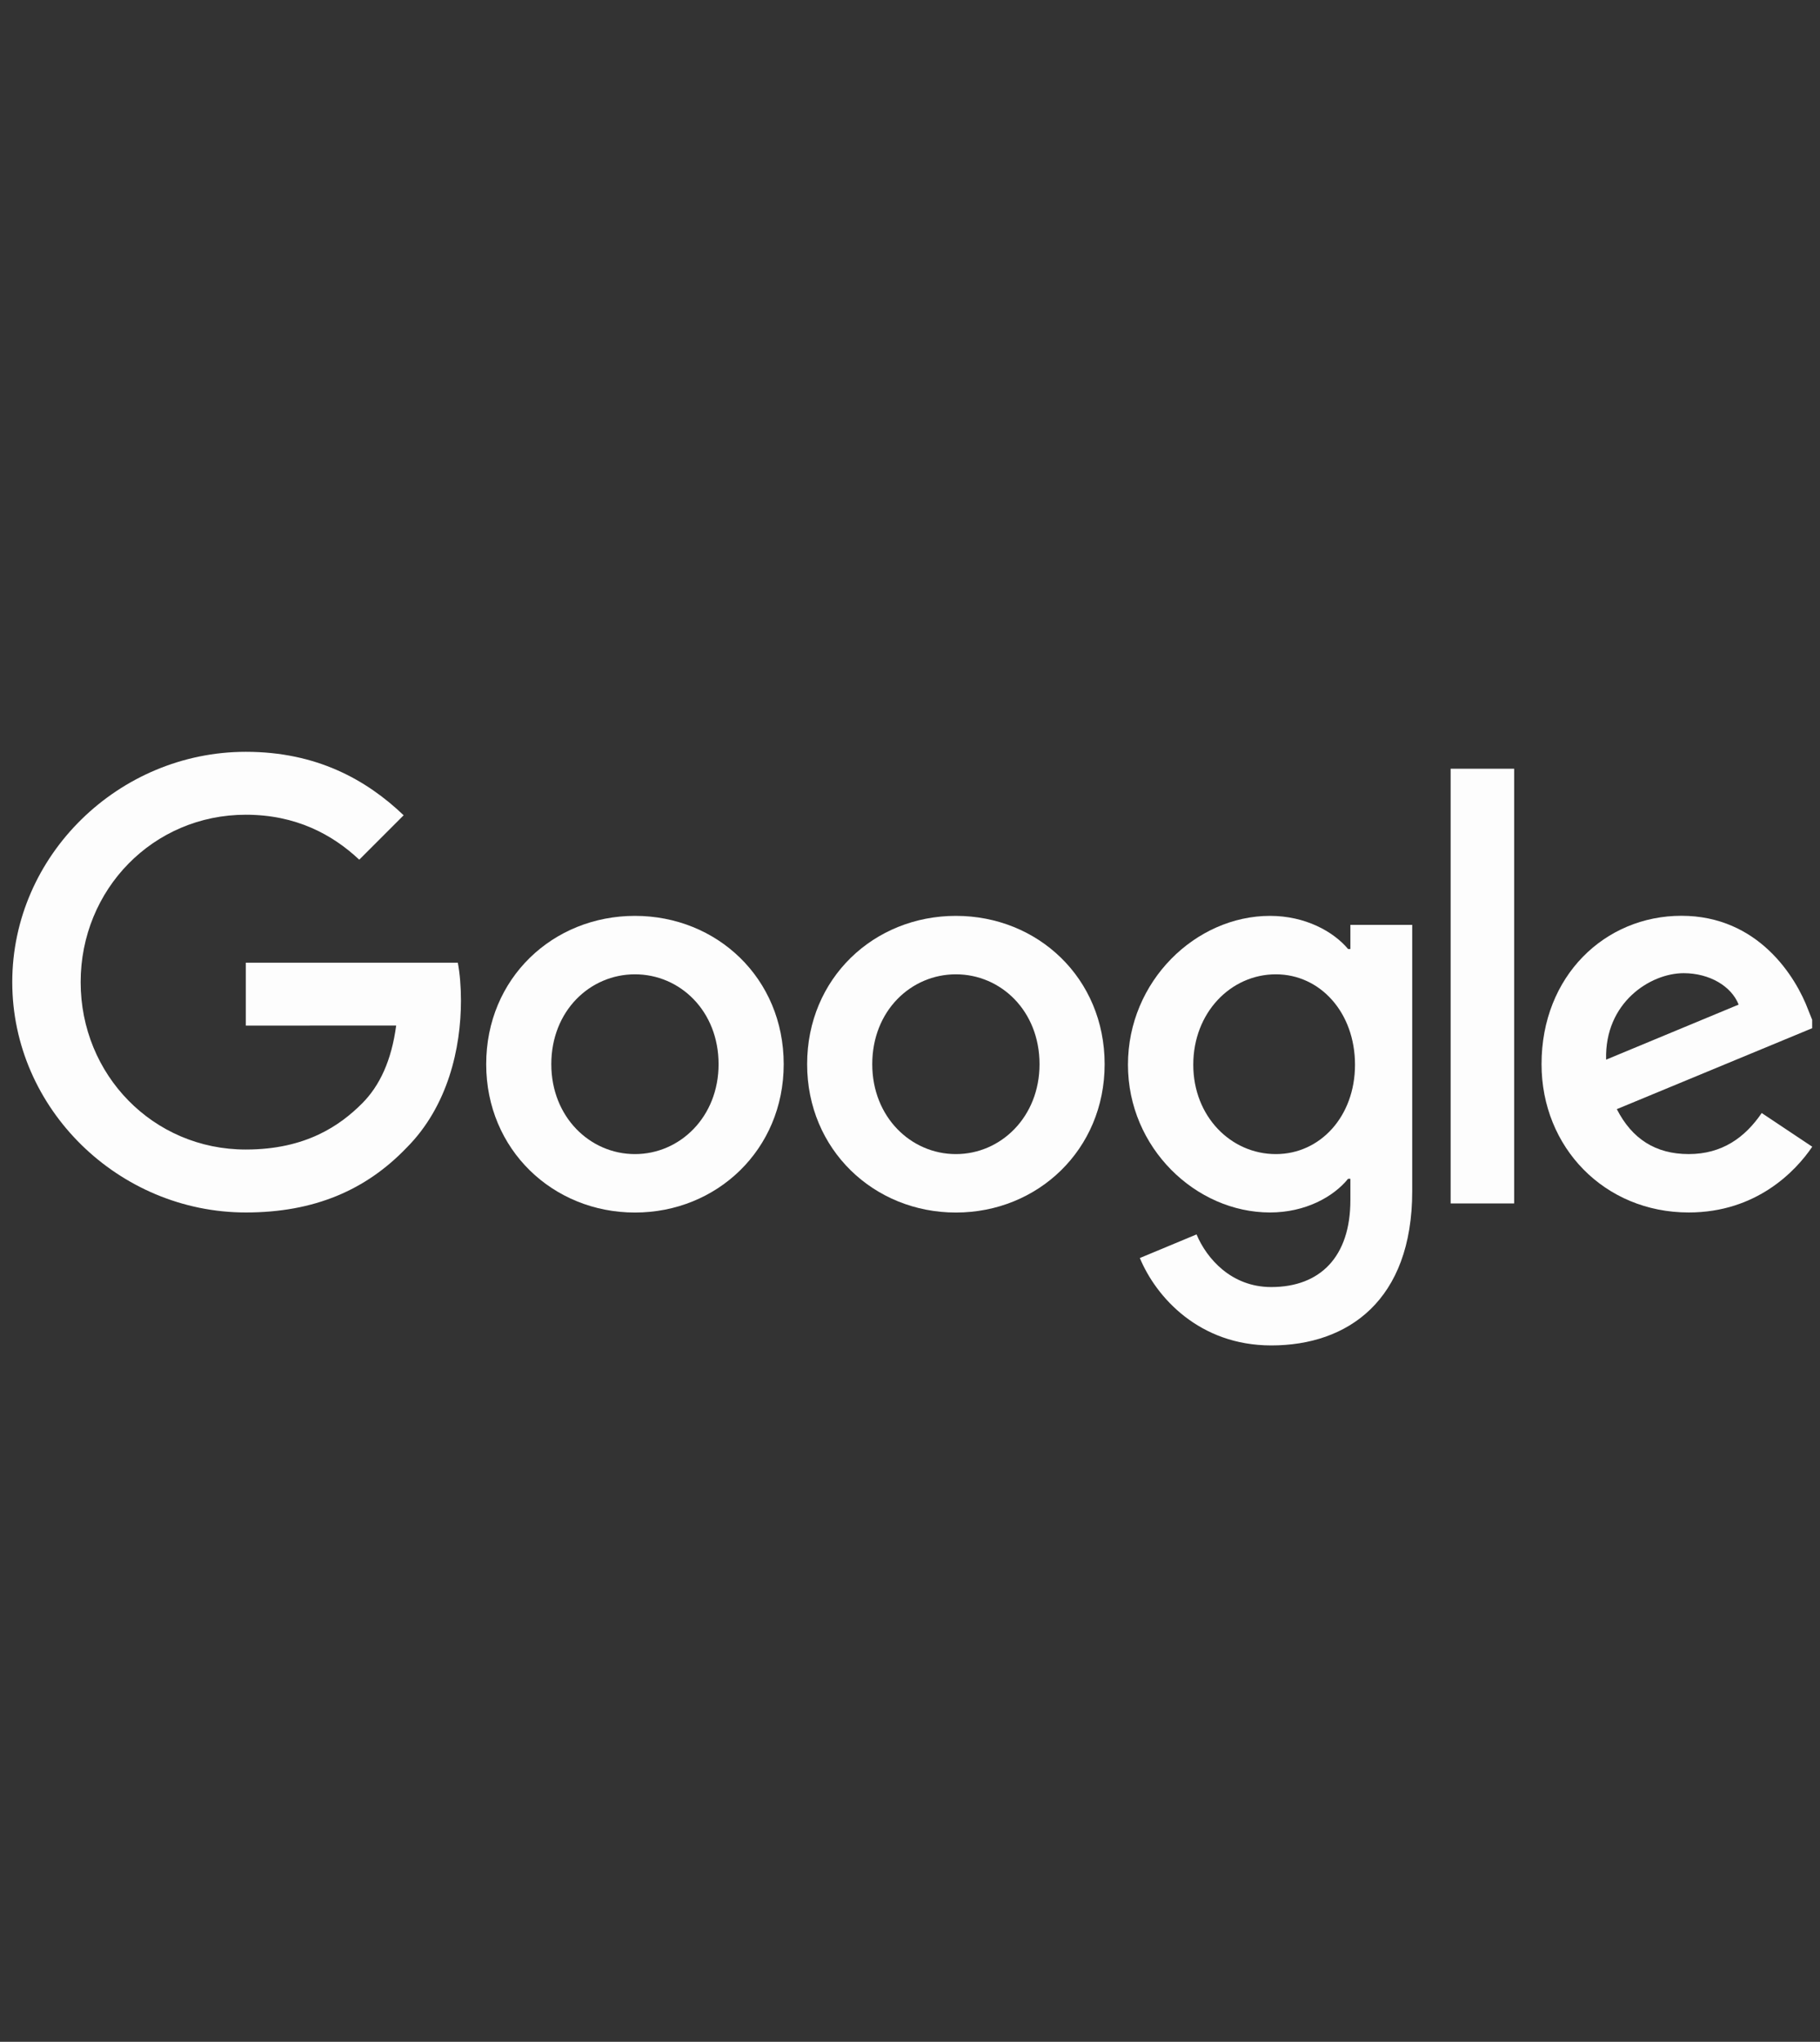<svg width="107" height="120" viewBox="0 0 107 120" fill="none" xmlns="http://www.w3.org/2000/svg">
<rect x="0" y="0" width="107" height="120" fill="#333333" stroke="none"/>
<g clip-path="url(#clip0_3644_75161)">
<g clip-path="url(#clip1_3644_75161)">
<path d="M46.075 62.545C46.075 67.564 42.148 71.263 37.329 71.263C32.51 71.263 28.584 67.564 28.584 62.545C28.584 57.49 32.51 53.827 37.329 53.827C42.148 53.827 46.075 57.49 46.075 62.545ZM42.246 62.545C42.246 59.408 39.971 57.262 37.329 57.262C34.688 57.262 32.412 59.408 32.412 62.545C32.412 65.65 34.688 67.828 37.329 67.828C39.971 67.828 42.246 65.646 42.246 62.545Z" fill="#FDFDFD"/>
<path d="M64.943 62.545C64.943 67.564 61.017 71.263 56.198 71.263C51.379 71.263 47.452 67.564 47.452 62.545C47.452 57.494 51.379 53.827 56.198 53.827C61.017 53.827 64.943 57.49 64.943 62.545ZM61.115 62.545C61.115 59.408 58.839 57.262 56.198 57.262C53.556 57.262 51.281 59.408 51.281 62.545C51.281 65.65 53.556 67.828 56.198 67.828C58.839 67.828 61.115 65.646 61.115 62.545Z" fill="#FDFDFD"/>
<path d="M83.026 54.353V70.005C83.026 76.444 79.23 79.073 74.741 79.073C70.515 79.073 67.972 76.247 67.013 73.936L70.346 72.548C70.94 73.967 72.394 75.642 74.737 75.642C77.61 75.642 79.391 73.869 79.391 70.532V69.278H79.257C78.4 70.335 76.749 71.259 74.666 71.259C70.307 71.259 66.314 67.462 66.314 62.576C66.314 57.655 70.307 53.827 74.666 53.827C76.745 53.827 78.396 54.75 79.257 55.776H79.391V54.357H83.026V54.353ZM79.662 62.576C79.662 59.506 77.614 57.262 75.008 57.262C72.367 57.262 70.154 59.506 70.154 62.576C70.154 65.615 72.367 67.828 75.008 67.828C77.614 67.828 79.662 65.615 79.662 62.576Z" fill="#FDFDFD"/>
<path d="M89.019 45.179V70.728H85.285V45.179H89.019Z" fill="#FDFDFD"/>
<path d="M103.573 65.414L106.544 67.395C105.585 68.814 103.274 71.259 99.281 71.259C94.328 71.259 90.629 67.43 90.629 62.541C90.629 57.356 94.36 53.822 98.852 53.822C103.376 53.822 105.589 57.423 106.313 59.369L106.71 60.359L95.055 65.186C95.948 66.935 97.335 67.827 99.281 67.827C101.23 67.827 102.582 66.868 103.573 65.414ZM94.426 62.277L102.217 59.042C101.788 57.954 100.499 57.195 98.982 57.195C97.036 57.195 94.328 58.913 94.426 62.277Z" fill="#FDFDFD"/>
<path d="M14.451 60.277V56.578H26.915C27.037 57.223 27.1 57.985 27.1 58.811C27.1 61.586 26.341 65.017 23.896 67.462C21.518 69.938 18.48 71.259 14.455 71.259C6.994 71.259 0.721 65.182 0.721 57.722C0.721 50.262 6.994 44.185 14.455 44.185C18.582 44.185 21.522 45.804 23.731 47.915L21.121 50.525C19.537 49.039 17.391 47.883 14.451 47.883C9.003 47.883 4.742 52.274 4.742 57.722C4.742 63.17 9.003 67.56 14.451 67.56C17.985 67.56 19.997 66.141 21.286 64.852C22.332 63.806 23.02 62.313 23.291 60.273L14.451 60.277Z" fill="#FDFDFD"/>
</g>
</g>
<defs>
<clipPath id="clip0_3644_75161">
<rect width="106" height="120" fill="white" transform="translate(0.54)"/>
</clipPath>
<clipPath id="clip1_3644_75161">
<rect width="106.913" height="36.162" fill="white" transform="translate(0.579 44)"/>
</clipPath>
</defs>
</svg>
